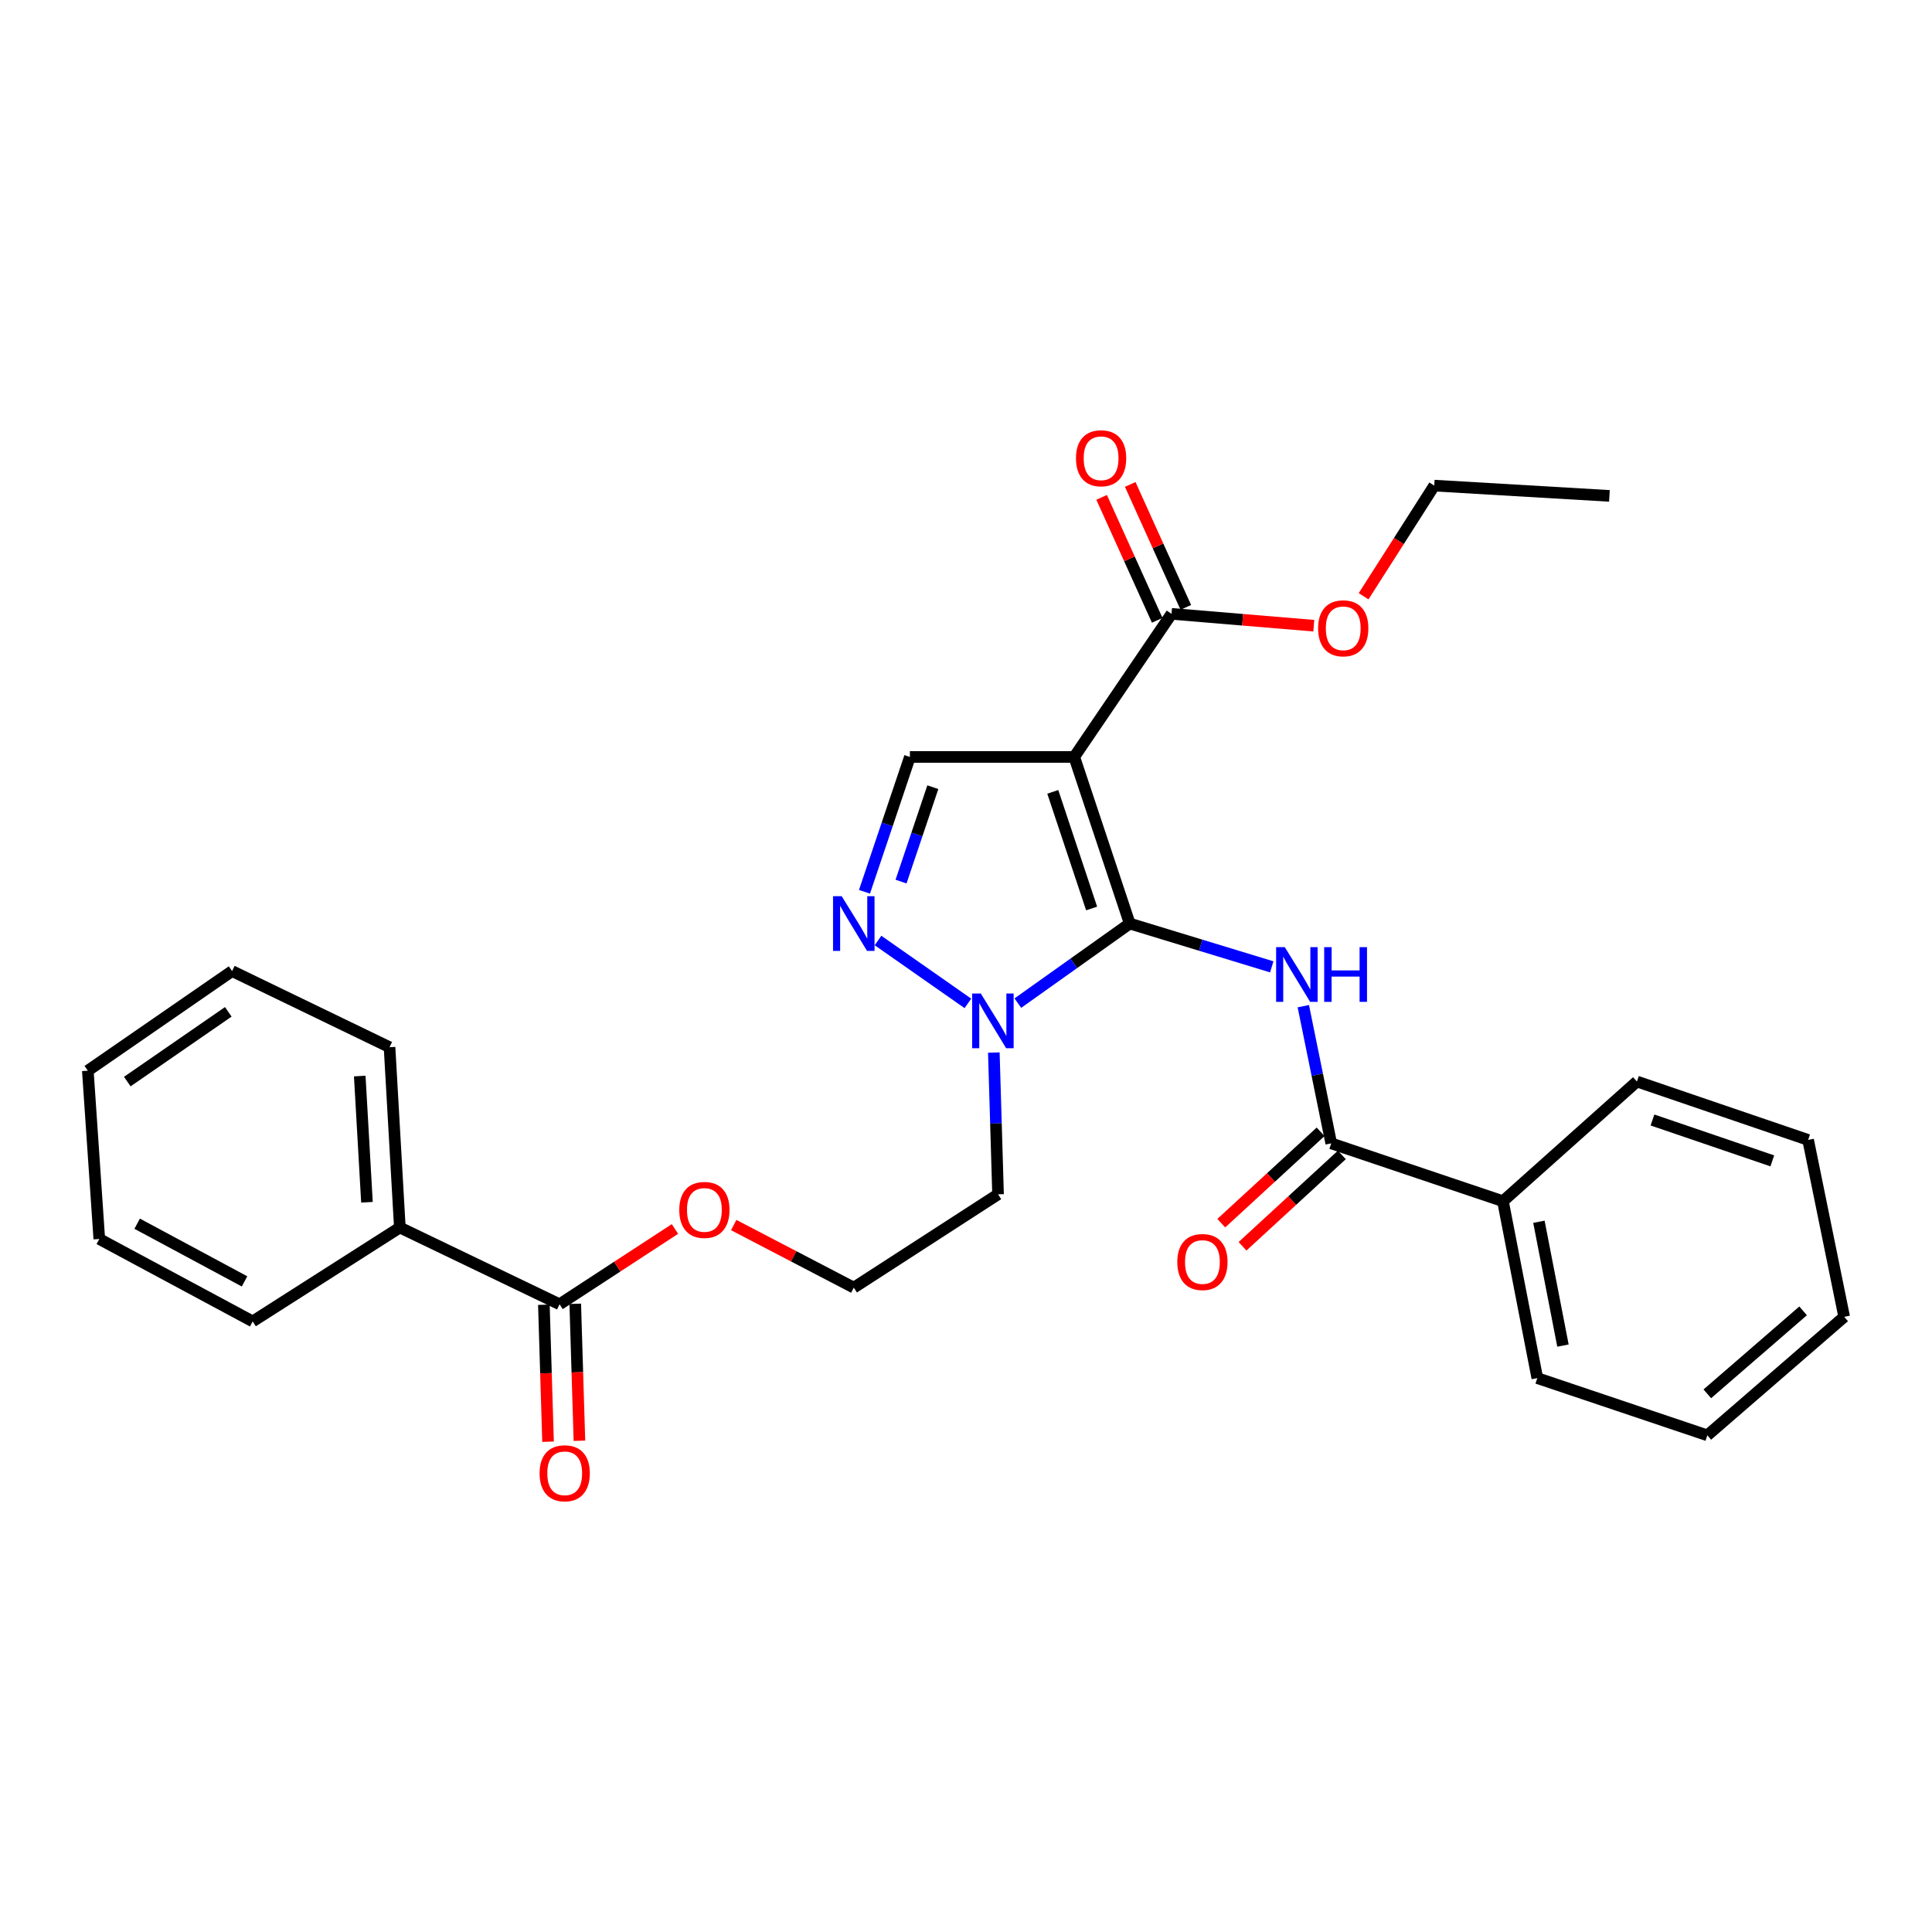 <?xml version='1.0' encoding='iso-8859-1'?>
<svg version='1.1' baseProfile='full'
              xmlns='http://www.w3.org/2000/svg'
                      xmlns:rdkit='http://www.rdkit.org/xml'
                      xmlns:xlink='http://www.w3.org/1999/xlink'
                  xml:space='preserve'
width='1000px' height='1000px' viewBox='0 0 1000 1000'>
<!-- END OF HEADER -->
<rect style='opacity:1.0;fill:#FFFFFF;stroke:none' width='1000' height='1000' x='0' y='0'> </rect>
<path class='bond-0' d='M 584.746,478.029 L 556.025,391.794' style='fill:none;fill-rule:evenodd;stroke:#000000;stroke-width:6px;stroke-linecap:butt;stroke-linejoin:miter;stroke-opacity:1' />
<path class='bond-0' d='M 565.023,470.228 L 544.919,409.863' style='fill:none;fill-rule:evenodd;stroke:#000000;stroke-width:6px;stroke-linecap:butt;stroke-linejoin:miter;stroke-opacity:1' />
<path class='bond-1' d='M 584.746,478.029 L 621.503,489.234' style='fill:none;fill-rule:evenodd;stroke:#000000;stroke-width:6px;stroke-linecap:butt;stroke-linejoin:miter;stroke-opacity:1' />
<path class='bond-1' d='M 621.503,489.234 L 658.26,500.44' style='fill:none;fill-rule:evenodd;stroke:#0000FF;stroke-width:6px;stroke-linecap:butt;stroke-linejoin:miter;stroke-opacity:1' />
<path class='bond-2' d='M 584.746,478.029 L 555.789,498.624' style='fill:none;fill-rule:evenodd;stroke:#000000;stroke-width:6px;stroke-linecap:butt;stroke-linejoin:miter;stroke-opacity:1' />
<path class='bond-2' d='M 555.789,498.624 L 526.831,519.22' style='fill:none;fill-rule:evenodd;stroke:#0000FF;stroke-width:6px;stroke-linecap:butt;stroke-linejoin:miter;stroke-opacity:1' />
<path class='bond-4' d='M 556.025,391.794 L 470.963,391.794' style='fill:none;fill-rule:evenodd;stroke:#000000;stroke-width:6px;stroke-linecap:butt;stroke-linejoin:miter;stroke-opacity:1' />
<path class='bond-6' d='M 556.025,391.794 L 606.373,317.725' style='fill:none;fill-rule:evenodd;stroke:#000000;stroke-width:6px;stroke-linecap:butt;stroke-linejoin:miter;stroke-opacity:1' />
<path class='bond-5' d='M 674.596,520.793 L 681.819,556.298' style='fill:none;fill-rule:evenodd;stroke:#0000FF;stroke-width:6px;stroke-linecap:butt;stroke-linejoin:miter;stroke-opacity:1' />
<path class='bond-5' d='M 681.819,556.298 L 689.043,591.803' style='fill:none;fill-rule:evenodd;stroke:#000000;stroke-width:6px;stroke-linecap:butt;stroke-linejoin:miter;stroke-opacity:1' />
<path class='bond-3' d='M 500.981,519.353 L 454.459,486.804' style='fill:none;fill-rule:evenodd;stroke:#0000FF;stroke-width:6px;stroke-linecap:butt;stroke-linejoin:miter;stroke-opacity:1' />
<path class='bond-13' d='M 514.406,544.809 L 515.498,581.493' style='fill:none;fill-rule:evenodd;stroke:#0000FF;stroke-width:6px;stroke-linecap:butt;stroke-linejoin:miter;stroke-opacity:1' />
<path class='bond-13' d='M 515.498,581.493 L 516.59,618.177' style='fill:none;fill-rule:evenodd;stroke:#000000;stroke-width:6px;stroke-linecap:butt;stroke-linejoin:miter;stroke-opacity:1' />
<path class='bond-29' d='M 447.453,461.594 L 459.208,426.694' style='fill:none;fill-rule:evenodd;stroke:#0000FF;stroke-width:6px;stroke-linecap:butt;stroke-linejoin:miter;stroke-opacity:1' />
<path class='bond-29' d='M 459.208,426.694 L 470.963,391.794' style='fill:none;fill-rule:evenodd;stroke:#000000;stroke-width:6px;stroke-linecap:butt;stroke-linejoin:miter;stroke-opacity:1' />
<path class='bond-29' d='M 466.376,456.31 L 474.605,431.88' style='fill:none;fill-rule:evenodd;stroke:#0000FF;stroke-width:6px;stroke-linecap:butt;stroke-linejoin:miter;stroke-opacity:1' />
<path class='bond-29' d='M 474.605,431.88 L 482.834,407.45' style='fill:none;fill-rule:evenodd;stroke:#000000;stroke-width:6px;stroke-linecap:butt;stroke-linejoin:miter;stroke-opacity:1' />
<path class='bond-8' d='M 683.543,585.824 L 657.838,609.47' style='fill:none;fill-rule:evenodd;stroke:#000000;stroke-width:6px;stroke-linecap:butt;stroke-linejoin:miter;stroke-opacity:1' />
<path class='bond-8' d='M 657.838,609.47 L 632.132,633.115' style='fill:none;fill-rule:evenodd;stroke:#FF0000;stroke-width:6px;stroke-linecap:butt;stroke-linejoin:miter;stroke-opacity:1' />
<path class='bond-8' d='M 694.542,597.782 L 668.837,621.427' style='fill:none;fill-rule:evenodd;stroke:#000000;stroke-width:6px;stroke-linecap:butt;stroke-linejoin:miter;stroke-opacity:1' />
<path class='bond-8' d='M 668.837,621.427 L 643.131,645.073' style='fill:none;fill-rule:evenodd;stroke:#FF0000;stroke-width:6px;stroke-linecap:butt;stroke-linejoin:miter;stroke-opacity:1' />
<path class='bond-9' d='M 689.043,591.803 L 777.923,621.743' style='fill:none;fill-rule:evenodd;stroke:#000000;stroke-width:6px;stroke-linecap:butt;stroke-linejoin:miter;stroke-opacity:1' />
<path class='bond-10' d='M 613.775,314.379 L 599.388,282.559' style='fill:none;fill-rule:evenodd;stroke:#000000;stroke-width:6px;stroke-linecap:butt;stroke-linejoin:miter;stroke-opacity:1' />
<path class='bond-10' d='M 599.388,282.559 L 585.001,250.738' style='fill:none;fill-rule:evenodd;stroke:#FF0000;stroke-width:6px;stroke-linecap:butt;stroke-linejoin:miter;stroke-opacity:1' />
<path class='bond-10' d='M 598.971,321.072 L 584.584,289.252' style='fill:none;fill-rule:evenodd;stroke:#000000;stroke-width:6px;stroke-linecap:butt;stroke-linejoin:miter;stroke-opacity:1' />
<path class='bond-10' d='M 584.584,289.252 L 570.197,257.432' style='fill:none;fill-rule:evenodd;stroke:#FF0000;stroke-width:6px;stroke-linecap:butt;stroke-linejoin:miter;stroke-opacity:1' />
<path class='bond-15' d='M 606.373,317.725 L 643.198,320.792' style='fill:none;fill-rule:evenodd;stroke:#000000;stroke-width:6px;stroke-linecap:butt;stroke-linejoin:miter;stroke-opacity:1' />
<path class='bond-15' d='M 643.198,320.792 L 680.023,323.859' style='fill:none;fill-rule:evenodd;stroke:#FF0000;stroke-width:6px;stroke-linecap:butt;stroke-linejoin:miter;stroke-opacity:1' />
<path class='bond-7' d='M 289.629,675.087 L 319.491,655.602' style='fill:none;fill-rule:evenodd;stroke:#000000;stroke-width:6px;stroke-linecap:butt;stroke-linejoin:miter;stroke-opacity:1' />
<path class='bond-7' d='M 319.491,655.602 L 349.353,636.117' style='fill:none;fill-rule:evenodd;stroke:#FF0000;stroke-width:6px;stroke-linecap:butt;stroke-linejoin:miter;stroke-opacity:1' />
<path class='bond-11' d='M 281.509,675.334 L 282.589,710.781' style='fill:none;fill-rule:evenodd;stroke:#000000;stroke-width:6px;stroke-linecap:butt;stroke-linejoin:miter;stroke-opacity:1' />
<path class='bond-11' d='M 282.589,710.781 L 283.669,746.228' style='fill:none;fill-rule:evenodd;stroke:#FF0000;stroke-width:6px;stroke-linecap:butt;stroke-linejoin:miter;stroke-opacity:1' />
<path class='bond-11' d='M 297.748,674.84 L 298.828,710.286' style='fill:none;fill-rule:evenodd;stroke:#000000;stroke-width:6px;stroke-linecap:butt;stroke-linejoin:miter;stroke-opacity:1' />
<path class='bond-11' d='M 298.828,710.286 L 299.908,745.733' style='fill:none;fill-rule:evenodd;stroke:#FF0000;stroke-width:6px;stroke-linecap:butt;stroke-linejoin:miter;stroke-opacity:1' />
<path class='bond-12' d='M 289.629,675.087 L 206.959,635.363' style='fill:none;fill-rule:evenodd;stroke:#000000;stroke-width:6px;stroke-linecap:butt;stroke-linejoin:miter;stroke-opacity:1' />
<path class='bond-17' d='M 777.923,621.743 L 795.704,713.303' style='fill:none;fill-rule:evenodd;stroke:#000000;stroke-width:6px;stroke-linecap:butt;stroke-linejoin:miter;stroke-opacity:1' />
<path class='bond-17' d='M 796.539,632.379 L 808.986,696.472' style='fill:none;fill-rule:evenodd;stroke:#000000;stroke-width:6px;stroke-linecap:butt;stroke-linejoin:miter;stroke-opacity:1' />
<path class='bond-18' d='M 777.923,621.743 L 847.27,559.796' style='fill:none;fill-rule:evenodd;stroke:#000000;stroke-width:6px;stroke-linecap:butt;stroke-linejoin:miter;stroke-opacity:1' />
<path class='bond-19' d='M 206.959,635.363 L 201.624,542.033' style='fill:none;fill-rule:evenodd;stroke:#000000;stroke-width:6px;stroke-linecap:butt;stroke-linejoin:miter;stroke-opacity:1' />
<path class='bond-19' d='M 189.938,622.291 L 186.204,556.96' style='fill:none;fill-rule:evenodd;stroke:#000000;stroke-width:6px;stroke-linecap:butt;stroke-linejoin:miter;stroke-opacity:1' />
<path class='bond-20' d='M 206.959,635.363 L 130.796,683.96' style='fill:none;fill-rule:evenodd;stroke:#000000;stroke-width:6px;stroke-linecap:butt;stroke-linejoin:miter;stroke-opacity:1' />
<path class='bond-16' d='M 516.59,618.177 L 441.917,666.476' style='fill:none;fill-rule:evenodd;stroke:#000000;stroke-width:6px;stroke-linecap:butt;stroke-linejoin:miter;stroke-opacity:1' />
<path class='bond-14' d='M 379.77,634.086 L 410.844,650.281' style='fill:none;fill-rule:evenodd;stroke:#FF0000;stroke-width:6px;stroke-linecap:butt;stroke-linejoin:miter;stroke-opacity:1' />
<path class='bond-14' d='M 410.844,650.281 L 441.917,666.476' style='fill:none;fill-rule:evenodd;stroke:#000000;stroke-width:6px;stroke-linecap:butt;stroke-linejoin:miter;stroke-opacity:1' />
<path class='bond-21' d='M 705.795,308.618 L 724.082,279.983' style='fill:none;fill-rule:evenodd;stroke:#FF0000;stroke-width:6px;stroke-linecap:butt;stroke-linejoin:miter;stroke-opacity:1' />
<path class='bond-21' d='M 724.082,279.983 L 742.369,251.348' style='fill:none;fill-rule:evenodd;stroke:#000000;stroke-width:6px;stroke-linecap:butt;stroke-linejoin:miter;stroke-opacity:1' />
<path class='bond-25' d='M 795.704,713.303 L 883.718,742.927' style='fill:none;fill-rule:evenodd;stroke:#000000;stroke-width:6px;stroke-linecap:butt;stroke-linejoin:miter;stroke-opacity:1' />
<path class='bond-24' d='M 847.27,559.796 L 935.879,590.025' style='fill:none;fill-rule:evenodd;stroke:#000000;stroke-width:6px;stroke-linecap:butt;stroke-linejoin:miter;stroke-opacity:1' />
<path class='bond-24' d='M 855.316,579.708 L 917.342,600.867' style='fill:none;fill-rule:evenodd;stroke:#000000;stroke-width:6px;stroke-linecap:butt;stroke-linejoin:miter;stroke-opacity:1' />
<path class='bond-26' d='M 201.624,542.033 L 120.127,502.625' style='fill:none;fill-rule:evenodd;stroke:#000000;stroke-width:6px;stroke-linecap:butt;stroke-linejoin:miter;stroke-opacity:1' />
<path class='bond-23' d='M 130.796,683.96 L 51.394,641.302' style='fill:none;fill-rule:evenodd;stroke:#000000;stroke-width:6px;stroke-linecap:butt;stroke-linejoin:miter;stroke-opacity:1' />
<path class='bond-23' d='M 126.575,663.249 L 70.993,633.388' style='fill:none;fill-rule:evenodd;stroke:#000000;stroke-width:6px;stroke-linecap:butt;stroke-linejoin:miter;stroke-opacity:1' />
<path class='bond-22' d='M 742.369,251.348 L 833.036,256.673' style='fill:none;fill-rule:evenodd;stroke:#000000;stroke-width:6px;stroke-linecap:butt;stroke-linejoin:miter;stroke-opacity:1' />
<path class='bond-28' d='M 51.394,641.302 L 45.455,554.191' style='fill:none;fill-rule:evenodd;stroke:#000000;stroke-width:6px;stroke-linecap:butt;stroke-linejoin:miter;stroke-opacity:1' />
<path class='bond-27' d='M 935.879,590.025 L 954.545,681.586' style='fill:none;fill-rule:evenodd;stroke:#000000;stroke-width:6px;stroke-linecap:butt;stroke-linejoin:miter;stroke-opacity:1' />
<path class='bond-30' d='M 883.718,742.927 L 954.545,681.586' style='fill:none;fill-rule:evenodd;stroke:#000000;stroke-width:6px;stroke-linecap:butt;stroke-linejoin:miter;stroke-opacity:1' />
<path class='bond-30' d='M 883.705,721.445 L 933.285,678.506' style='fill:none;fill-rule:evenodd;stroke:#000000;stroke-width:6px;stroke-linecap:butt;stroke-linejoin:miter;stroke-opacity:1' />
<path class='bond-31' d='M 120.127,502.625 L 45.455,554.191' style='fill:none;fill-rule:evenodd;stroke:#000000;stroke-width:6px;stroke-linecap:butt;stroke-linejoin:miter;stroke-opacity:1' />
<path class='bond-31' d='M 118.159,523.729 L 65.888,559.825' style='fill:none;fill-rule:evenodd;stroke:#000000;stroke-width:6px;stroke-linecap:butt;stroke-linejoin:miter;stroke-opacity:1' />
<path  class='atom-2' d='M 665.001 490.243
L 674.281 505.243
Q 675.201 506.723, 676.681 509.403
Q 678.161 512.083, 678.241 512.243
L 678.241 490.243
L 682.001 490.243
L 682.001 518.563
L 678.121 518.563
L 668.161 502.163
Q 667.001 500.243, 665.761 498.043
Q 664.561 495.843, 664.201 495.163
L 664.201 518.563
L 660.521 518.563
L 660.521 490.243
L 665.001 490.243
' fill='#0000FF'/>
<path  class='atom-2' d='M 685.401 490.243
L 689.241 490.243
L 689.241 502.283
L 703.721 502.283
L 703.721 490.243
L 707.561 490.243
L 707.561 518.563
L 703.721 518.563
L 703.721 505.483
L 689.241 505.483
L 689.241 518.563
L 685.401 518.563
L 685.401 490.243
' fill='#0000FF'/>
<path  class='atom-3' d='M 507.658 514.244
L 516.938 529.244
Q 517.858 530.724, 519.338 533.404
Q 520.818 536.084, 520.898 536.244
L 520.898 514.244
L 524.658 514.244
L 524.658 542.564
L 520.778 542.564
L 510.818 526.164
Q 509.658 524.244, 508.418 522.044
Q 507.218 519.844, 506.858 519.164
L 506.858 542.564
L 503.178 542.564
L 503.178 514.244
L 507.658 514.244
' fill='#0000FF'/>
<path  class='atom-4' d='M 435.657 463.869
L 444.937 478.869
Q 445.857 480.349, 447.337 483.029
Q 448.817 485.709, 448.897 485.869
L 448.897 463.869
L 452.657 463.869
L 452.657 492.189
L 448.777 492.189
L 438.817 475.789
Q 437.657 473.869, 436.417 471.669
Q 435.217 469.469, 434.857 468.789
L 434.857 492.189
L 431.177 492.189
L 431.177 463.869
L 435.657 463.869
' fill='#0000FF'/>
<path  class='atom-9' d='M 609.367 653.215
Q 609.367 646.415, 612.727 642.615
Q 616.087 638.815, 622.367 638.815
Q 628.647 638.815, 632.007 642.615
Q 635.367 646.415, 635.367 653.215
Q 635.367 660.095, 631.967 664.015
Q 628.567 667.895, 622.367 667.895
Q 616.127 667.895, 612.727 664.015
Q 609.367 660.135, 609.367 653.215
M 622.367 664.695
Q 626.687 664.695, 629.007 661.815
Q 631.367 658.895, 631.367 653.215
Q 631.367 647.655, 629.007 644.855
Q 626.687 642.015, 622.367 642.015
Q 618.047 642.015, 615.687 644.815
Q 613.367 647.615, 613.367 653.215
Q 613.367 658.935, 615.687 661.815
Q 618.047 664.695, 622.367 664.695
' fill='#FF0000'/>
<path  class='atom-11' d='M 556.925 237.193
Q 556.925 230.393, 560.285 226.593
Q 563.645 222.793, 569.925 222.793
Q 576.205 222.793, 579.565 226.593
Q 582.925 230.393, 582.925 237.193
Q 582.925 244.073, 579.525 247.993
Q 576.125 251.873, 569.925 251.873
Q 563.685 251.873, 560.285 247.993
Q 556.925 244.113, 556.925 237.193
M 569.925 248.673
Q 574.245 248.673, 576.565 245.793
Q 578.925 242.873, 578.925 237.193
Q 578.925 231.633, 576.565 228.833
Q 574.245 225.993, 569.925 225.993
Q 565.605 225.993, 563.245 228.793
Q 560.925 231.593, 560.925 237.193
Q 560.925 242.913, 563.245 245.793
Q 565.605 248.673, 569.925 248.673
' fill='#FF0000'/>
<path  class='atom-12' d='M 279.291 762.567
Q 279.291 755.767, 282.651 751.967
Q 286.011 748.167, 292.291 748.167
Q 298.571 748.167, 301.931 751.967
Q 305.291 755.767, 305.291 762.567
Q 305.291 769.447, 301.891 773.367
Q 298.491 777.247, 292.291 777.247
Q 286.051 777.247, 282.651 773.367
Q 279.291 769.487, 279.291 762.567
M 292.291 774.047
Q 296.611 774.047, 298.931 771.167
Q 301.291 768.247, 301.291 762.567
Q 301.291 757.007, 298.931 754.207
Q 296.611 751.367, 292.291 751.367
Q 287.971 751.367, 285.611 754.167
Q 283.291 756.967, 283.291 762.567
Q 283.291 768.287, 285.611 771.167
Q 287.971 774.047, 292.291 774.047
' fill='#FF0000'/>
<path  class='atom-15' d='M 351.59 626.254
Q 351.59 619.454, 354.95 615.654
Q 358.31 611.854, 364.59 611.854
Q 370.87 611.854, 374.23 615.654
Q 377.59 619.454, 377.59 626.254
Q 377.59 633.134, 374.19 637.054
Q 370.79 640.934, 364.59 640.934
Q 358.35 640.934, 354.95 637.054
Q 351.59 633.174, 351.59 626.254
M 364.59 637.734
Q 368.91 637.734, 371.23 634.854
Q 373.59 631.934, 373.59 626.254
Q 373.59 620.694, 371.23 617.894
Q 368.91 615.054, 364.59 615.054
Q 360.27 615.054, 357.91 617.854
Q 355.59 620.654, 355.59 626.254
Q 355.59 631.974, 357.91 634.854
Q 360.27 637.734, 364.59 637.734
' fill='#FF0000'/>
<path  class='atom-16' d='M 682.253 325.207
Q 682.253 318.407, 685.613 314.607
Q 688.973 310.807, 695.253 310.807
Q 701.533 310.807, 704.893 314.607
Q 708.253 318.407, 708.253 325.207
Q 708.253 332.087, 704.853 336.007
Q 701.453 339.887, 695.253 339.887
Q 689.013 339.887, 685.613 336.007
Q 682.253 332.127, 682.253 325.207
M 695.253 336.687
Q 699.573 336.687, 701.893 333.807
Q 704.253 330.887, 704.253 325.207
Q 704.253 319.647, 701.893 316.847
Q 699.573 314.007, 695.253 314.007
Q 690.933 314.007, 688.573 316.807
Q 686.253 319.607, 686.253 325.207
Q 686.253 330.927, 688.573 333.807
Q 690.933 336.687, 695.253 336.687
' fill='#FF0000'/>
</svg>
